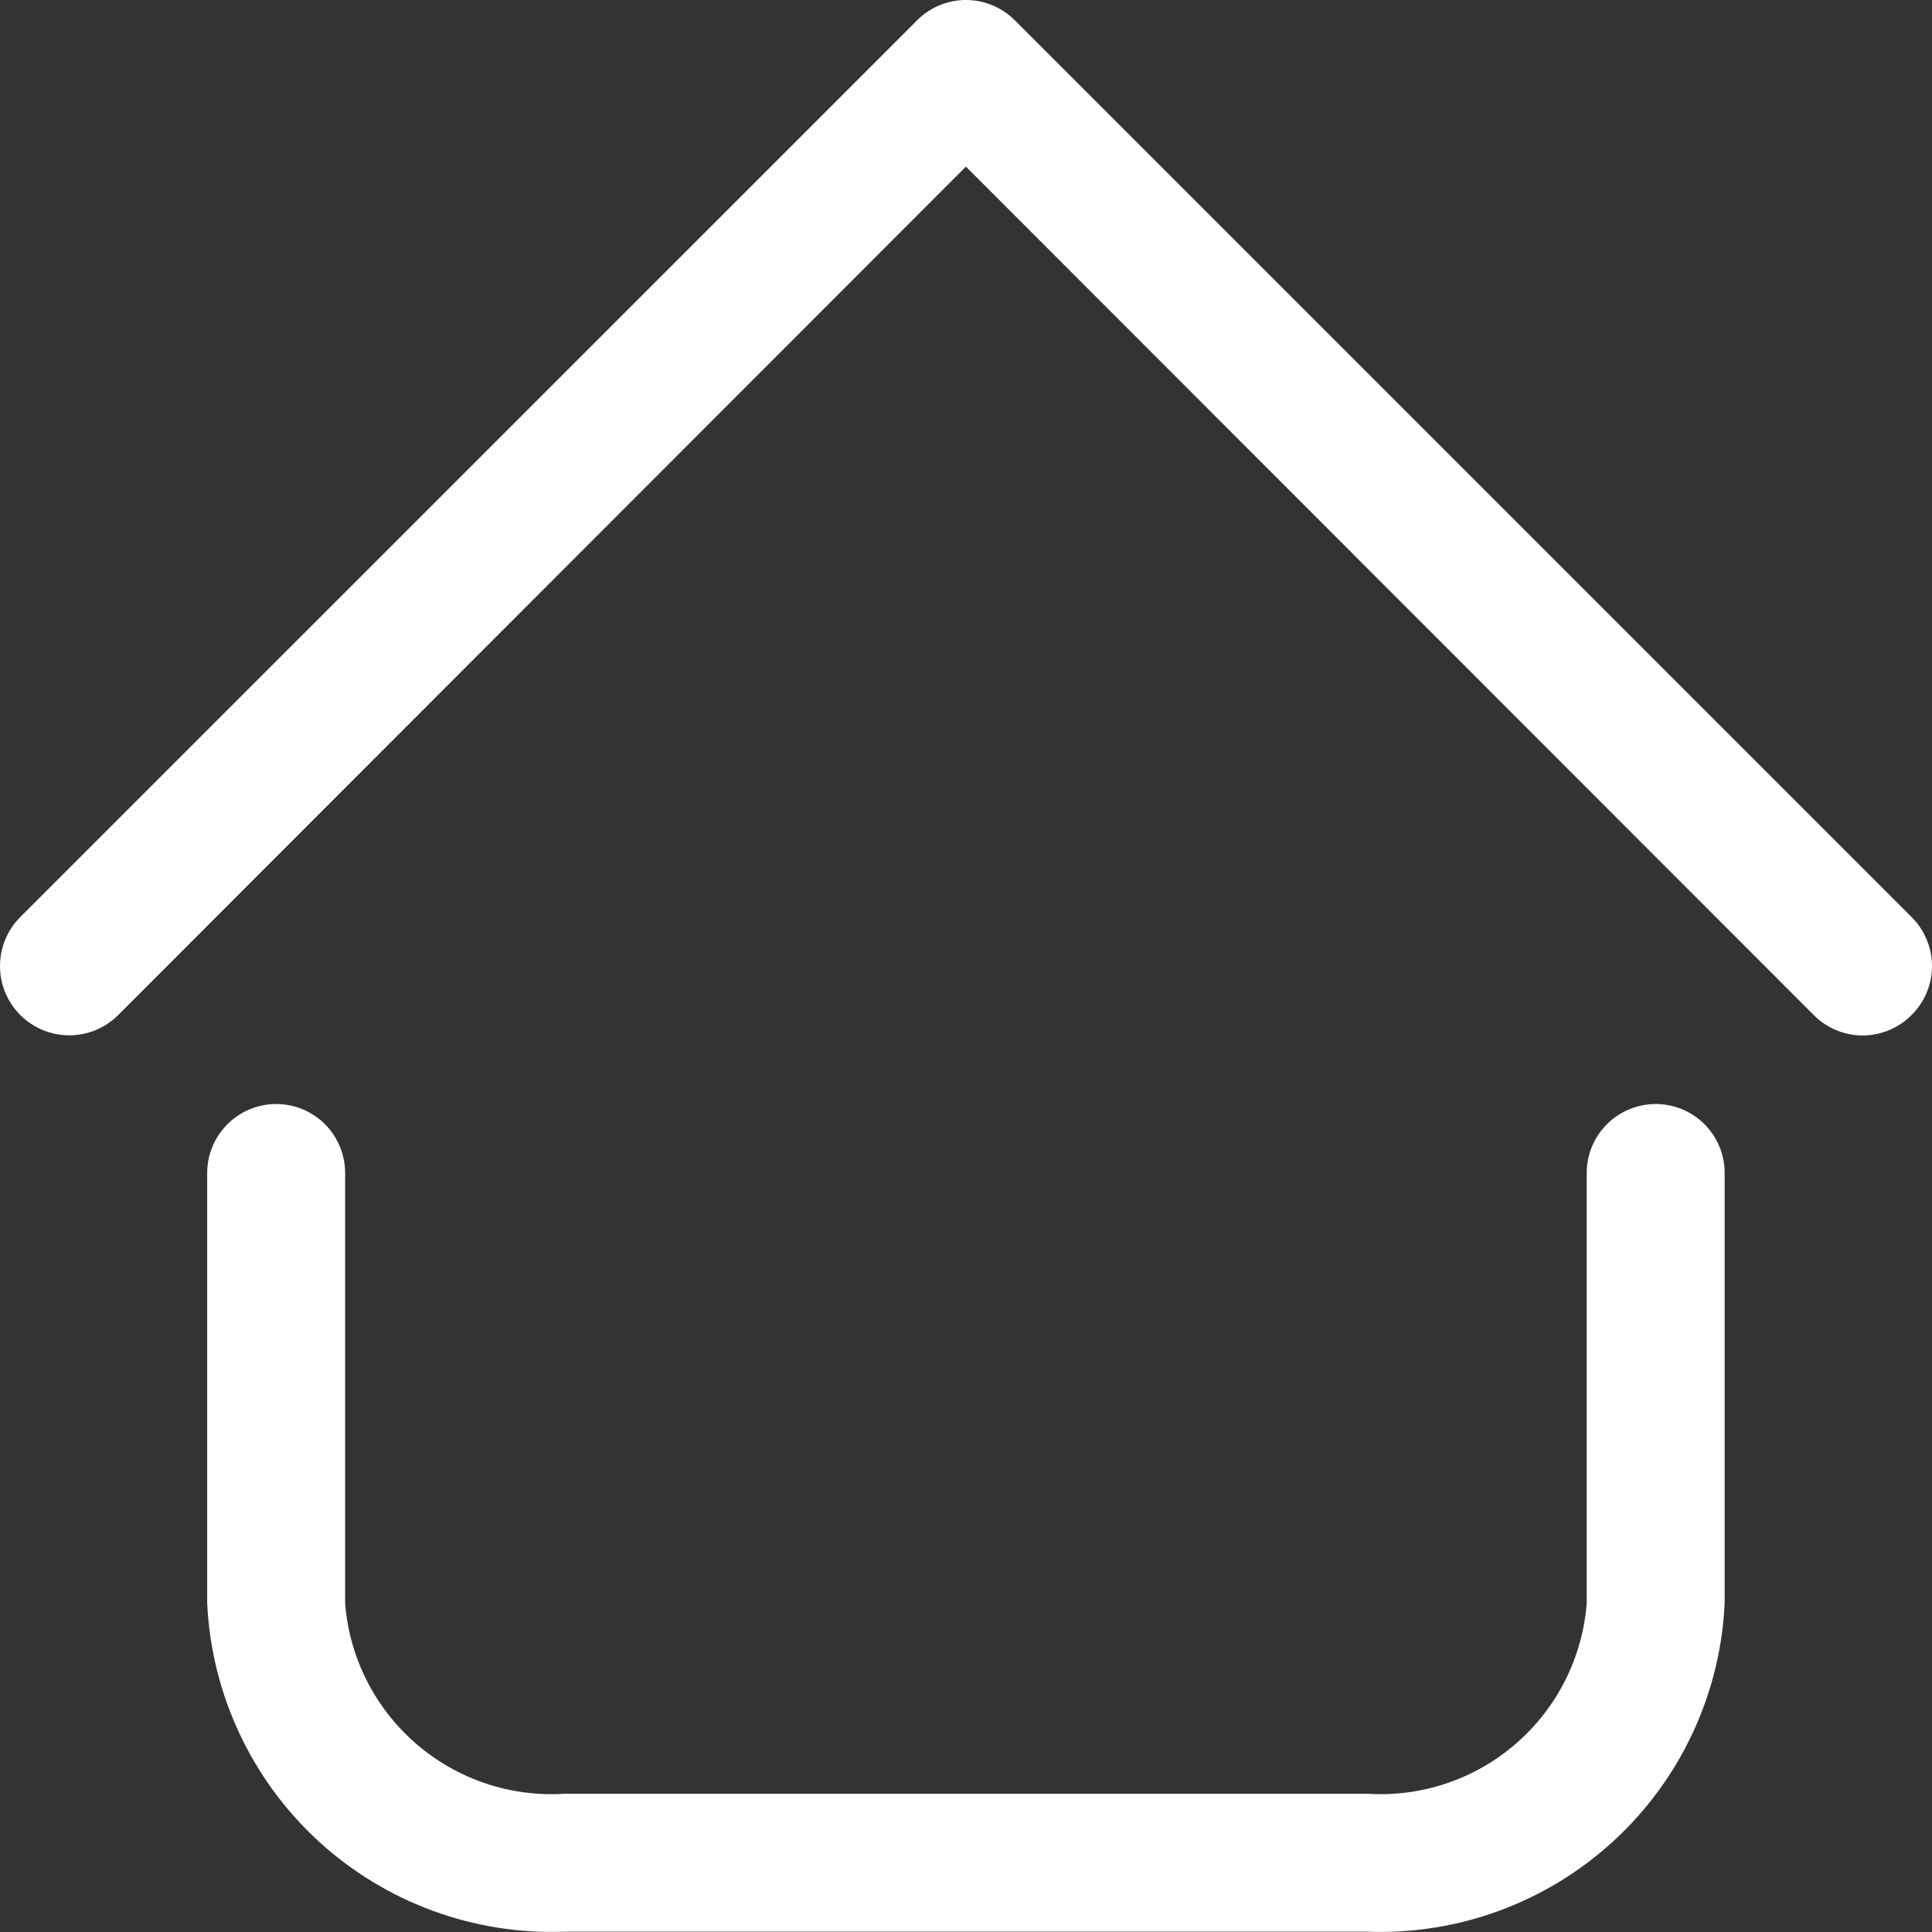 <svg width="25" height="25" viewBox="0 0 25 25" fill="none" xmlns="http://www.w3.org/2000/svg">
<rect x="0" y="0" width="25" height="25" fill="#333333" stroke="none"/>
<path d="M17.694 24.996H7.305C6.13 25.04 4.985 24.618 4.119 23.823C3.254 23.027 2.737 21.922 2.681 20.748V15.178C2.681 14.942 2.775 14.715 2.943 14.547C3.11 14.38 3.337 14.286 3.574 14.286C3.811 14.286 4.038 14.38 4.205 14.547C4.372 14.715 4.466 14.942 4.466 15.178V20.748C4.521 21.449 4.85 22.1 5.381 22.561C5.912 23.022 6.603 23.256 7.305 23.211H17.694C18.396 23.256 19.087 23.022 19.618 22.561C20.149 22.1 20.477 21.449 20.532 20.748V15.178C20.532 14.942 20.626 14.715 20.794 14.547C20.961 14.38 21.188 14.286 21.425 14.286C21.661 14.286 21.888 14.38 22.056 14.547C22.223 14.715 22.317 14.942 22.317 15.178V20.748C22.262 21.922 21.745 23.027 20.879 23.823C20.013 24.618 18.869 25.04 17.694 24.996ZM24.736 13.134C24.82 13.052 24.886 12.953 24.931 12.844C24.977 12.735 25 12.619 25 12.501C25 12.383 24.977 12.266 24.931 12.158C24.886 12.049 24.82 11.95 24.736 11.867L13.133 0.264C13.05 0.18 12.951 0.114 12.842 0.069C12.734 0.023 12.617 0 12.499 0C12.381 0 12.265 0.023 12.156 0.069C12.047 0.114 11.948 0.18 11.866 0.264L0.262 11.867C0.094 12.035 0 12.263 0 12.501C0 12.738 0.094 12.966 0.262 13.134C0.431 13.303 0.659 13.397 0.896 13.397C1.134 13.397 1.362 13.303 1.53 13.134L12.499 2.156L23.469 13.134C23.552 13.218 23.65 13.284 23.759 13.33C23.868 13.375 23.985 13.399 24.102 13.399C24.22 13.399 24.337 13.375 24.445 13.33C24.554 13.284 24.653 13.218 24.736 13.134Z" fill="white"/>
</svg>
